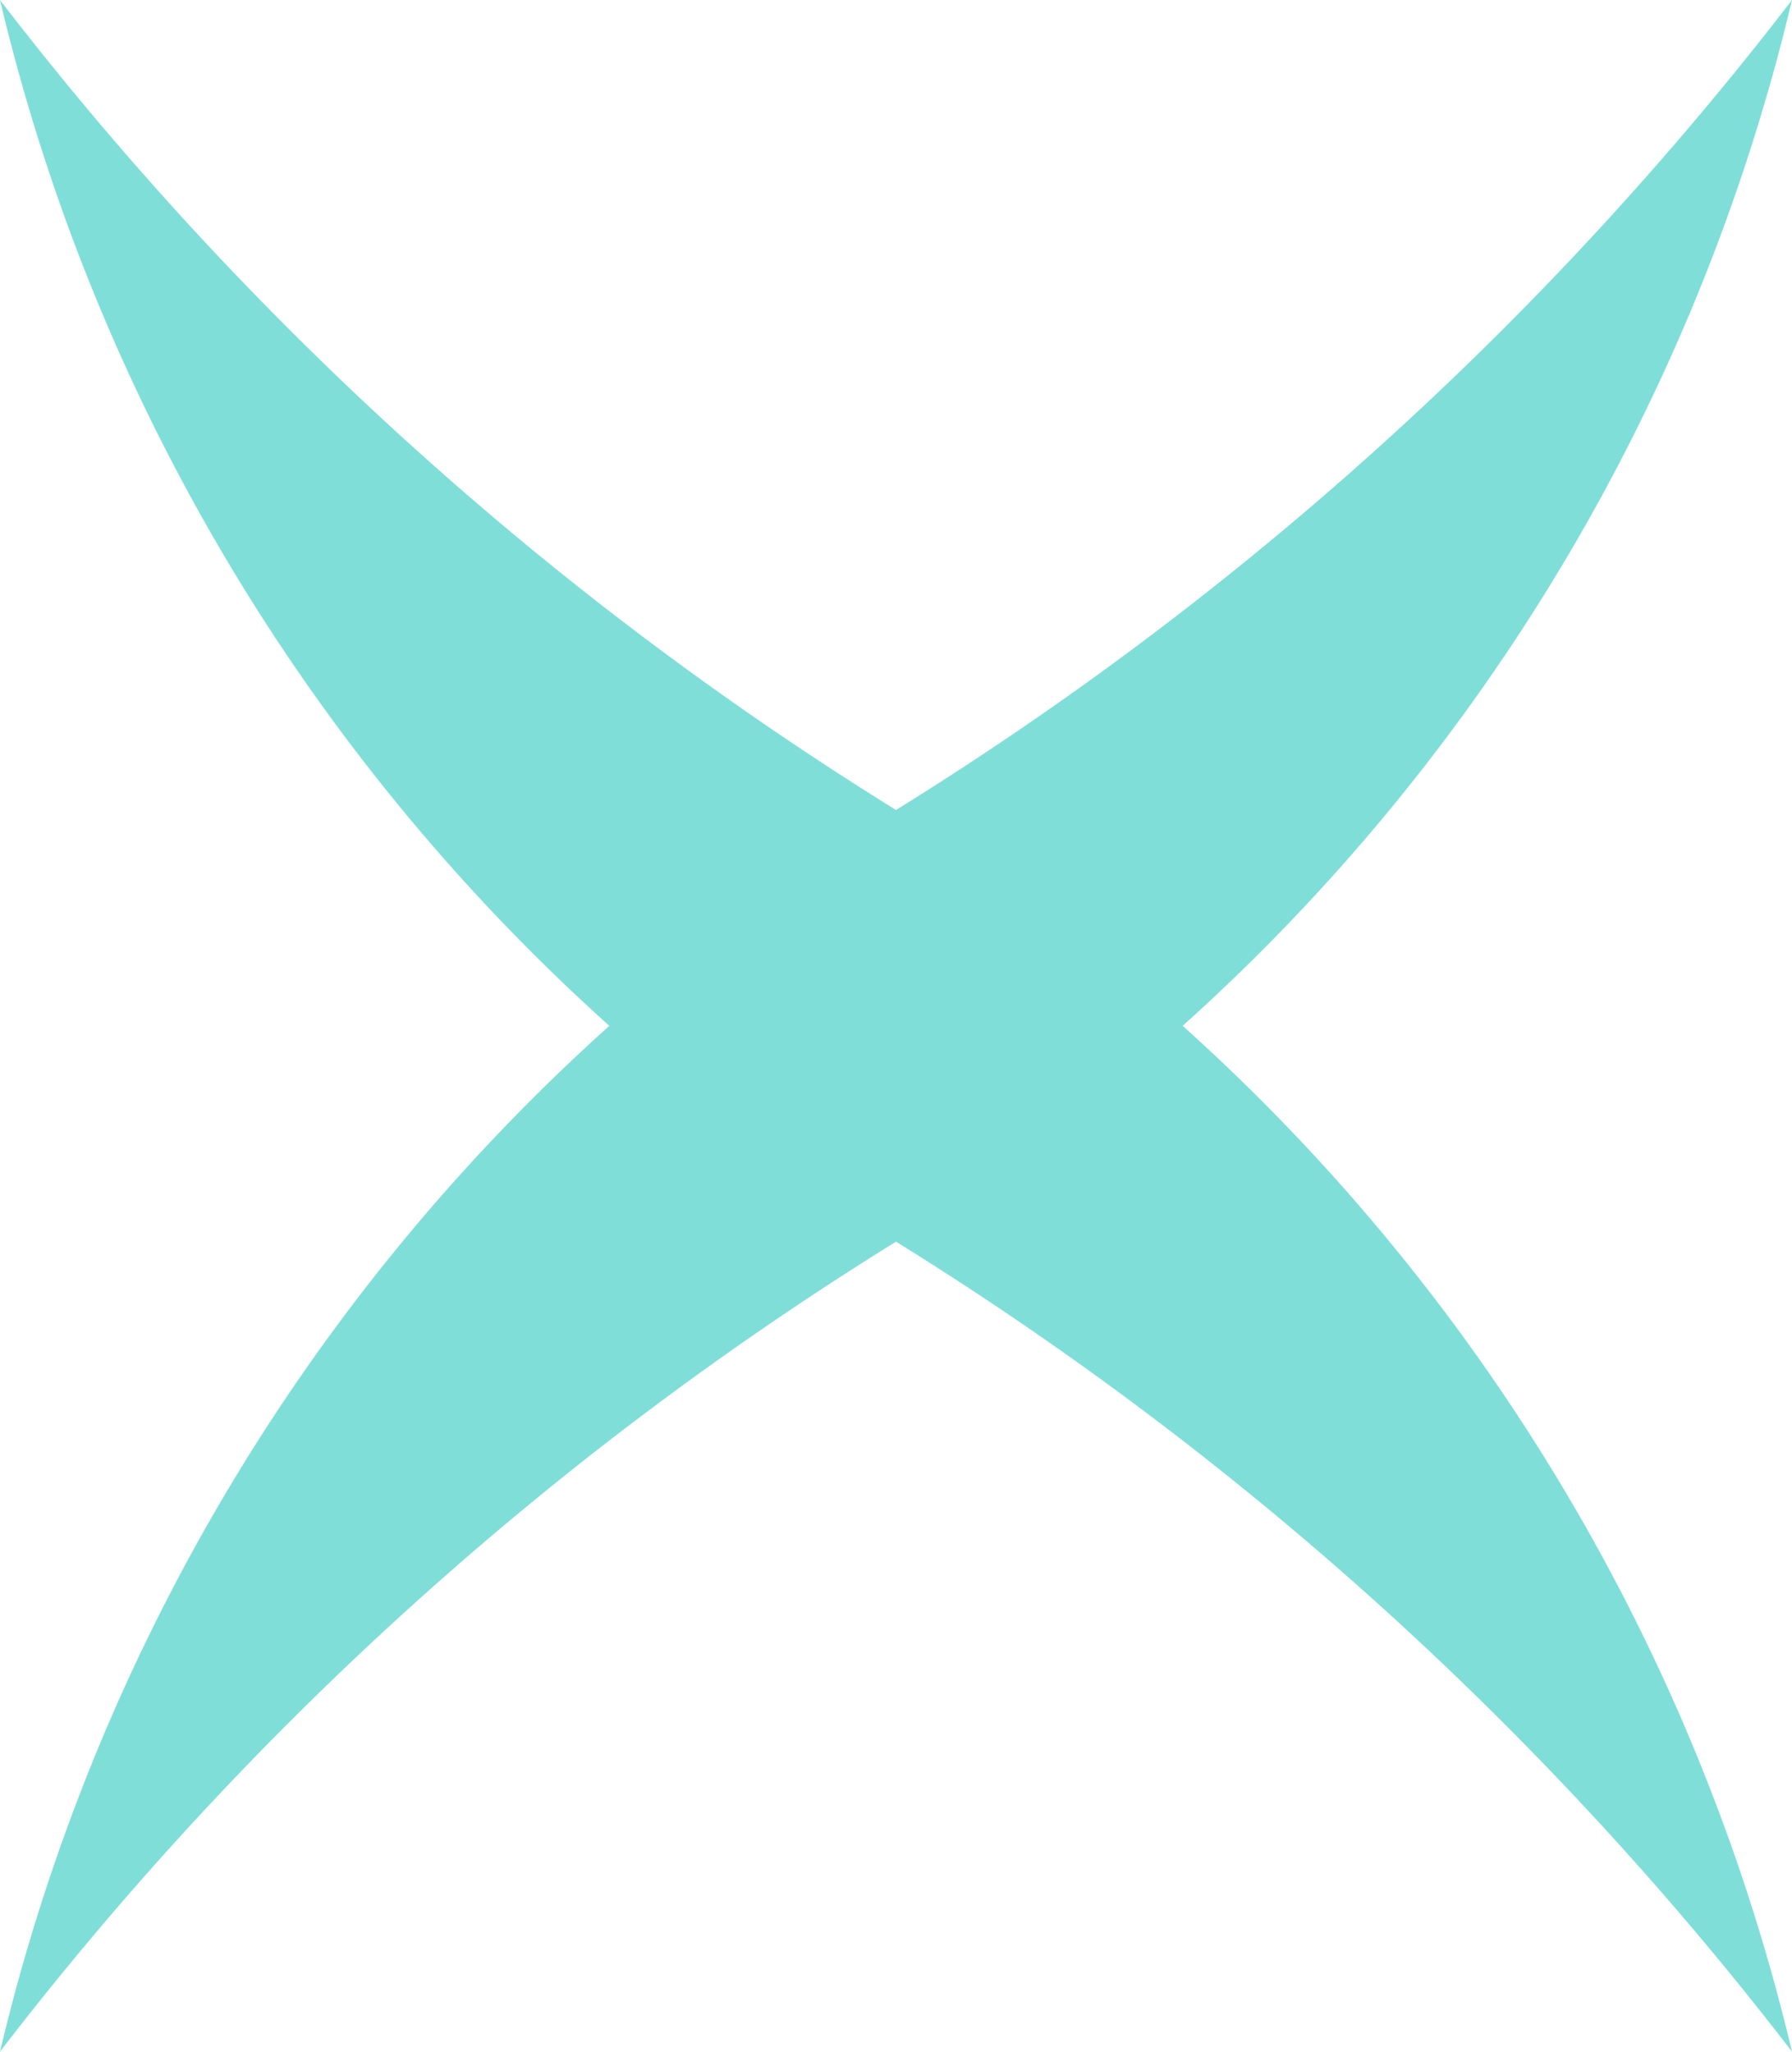 <?xml version="1.0" encoding="UTF-8"?>
<svg data-bbox="0 0 87.58 100.28" viewBox="0 0 87.58 100.28" xmlns="http://www.w3.org/2000/svg" data-type="color">
    <g>
        <path d="M57.8 50.14A97.73 97.73 0 0 0 87.58 0a164.5 164.5 0 0 1-43.79 39.59A164.5 164.5 0 0 1 0 0a97.67 97.67 0 0 0 29.78 50.14A97.67 97.67 0 0 0 0 100.28a164.5 164.5 0 0 1 43.79-39.59 164.5 164.5 0 0 1 43.79 39.59A97.73 97.73 0 0 0 57.8 50.14" fill="#80ded9" data-color="1"/>
    </g>
</svg>
